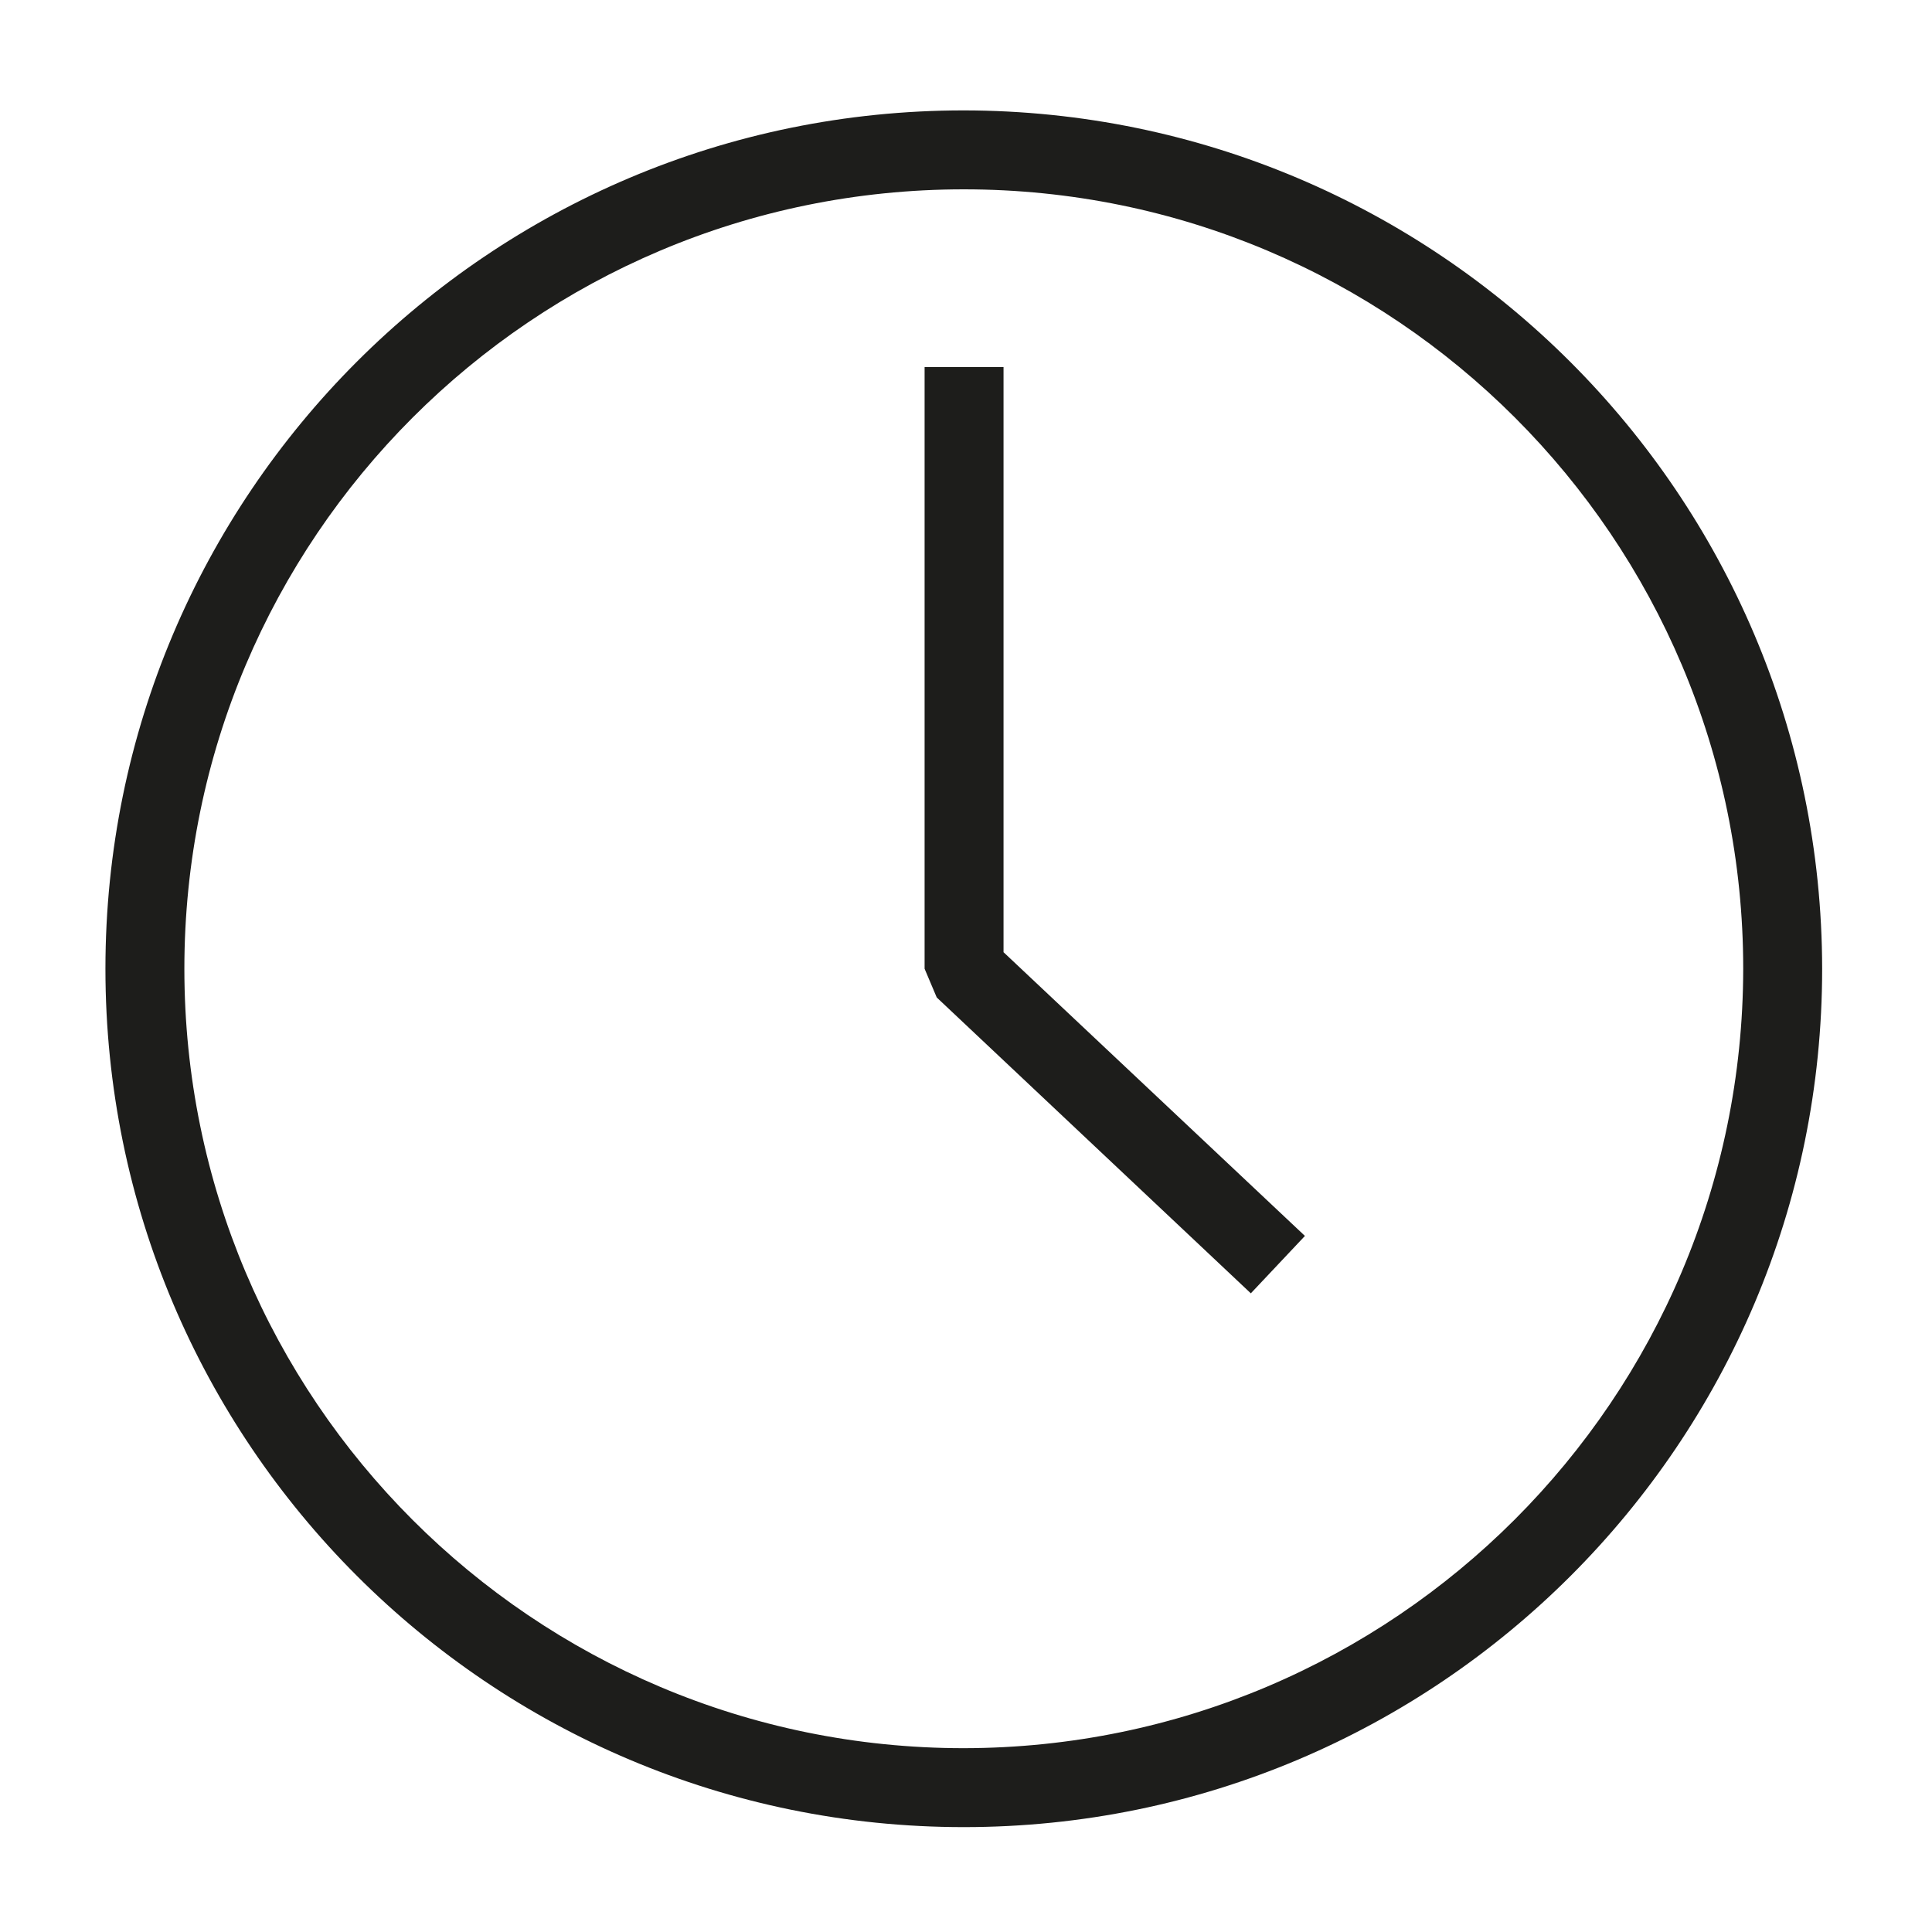 <?xml version="1.0" encoding="utf-8"?>
<!-- Generator: Adobe Illustrator 22.0.1, SVG Export Plug-In . SVG Version: 6.00 Build 0)  -->
<svg version="1.1" id="Layer_1" xmlns="http://www.w3.org/2000/svg" xmlns:xlink="http://www.w3.org/1999/xlink" x="0px" y="0px"
	 viewBox="0 0 350 350" style="enable-background:new 0 0 350 350;" xml:space="preserve">
<style type="text/css">
	.st0{fill:#1D1D1B;}
</style>
<path class="st0" d="M181.8,66.5h-14.3v109l2.2,5.2l56.9,53.6l9.8-10.4l-54.6-51.4V66.5z M174.6,20C88.7,20,19.1,89.6,19.1,175.5
	S88.7,331,174.6,331s155.5-69.6,155.5-155.5c0,0,0,0,0,0C330,89.6,260.4,20.1,174.6,20z M174.6,316.7c-78,0-141.2-63.2-141.2-141.2
	S96.6,34.3,174.6,34.3c78,0,141.2,63.2,141.2,141.2C315.7,253.4,252.6,316.6,174.6,316.7L174.6,316.7z"/>
</svg>
